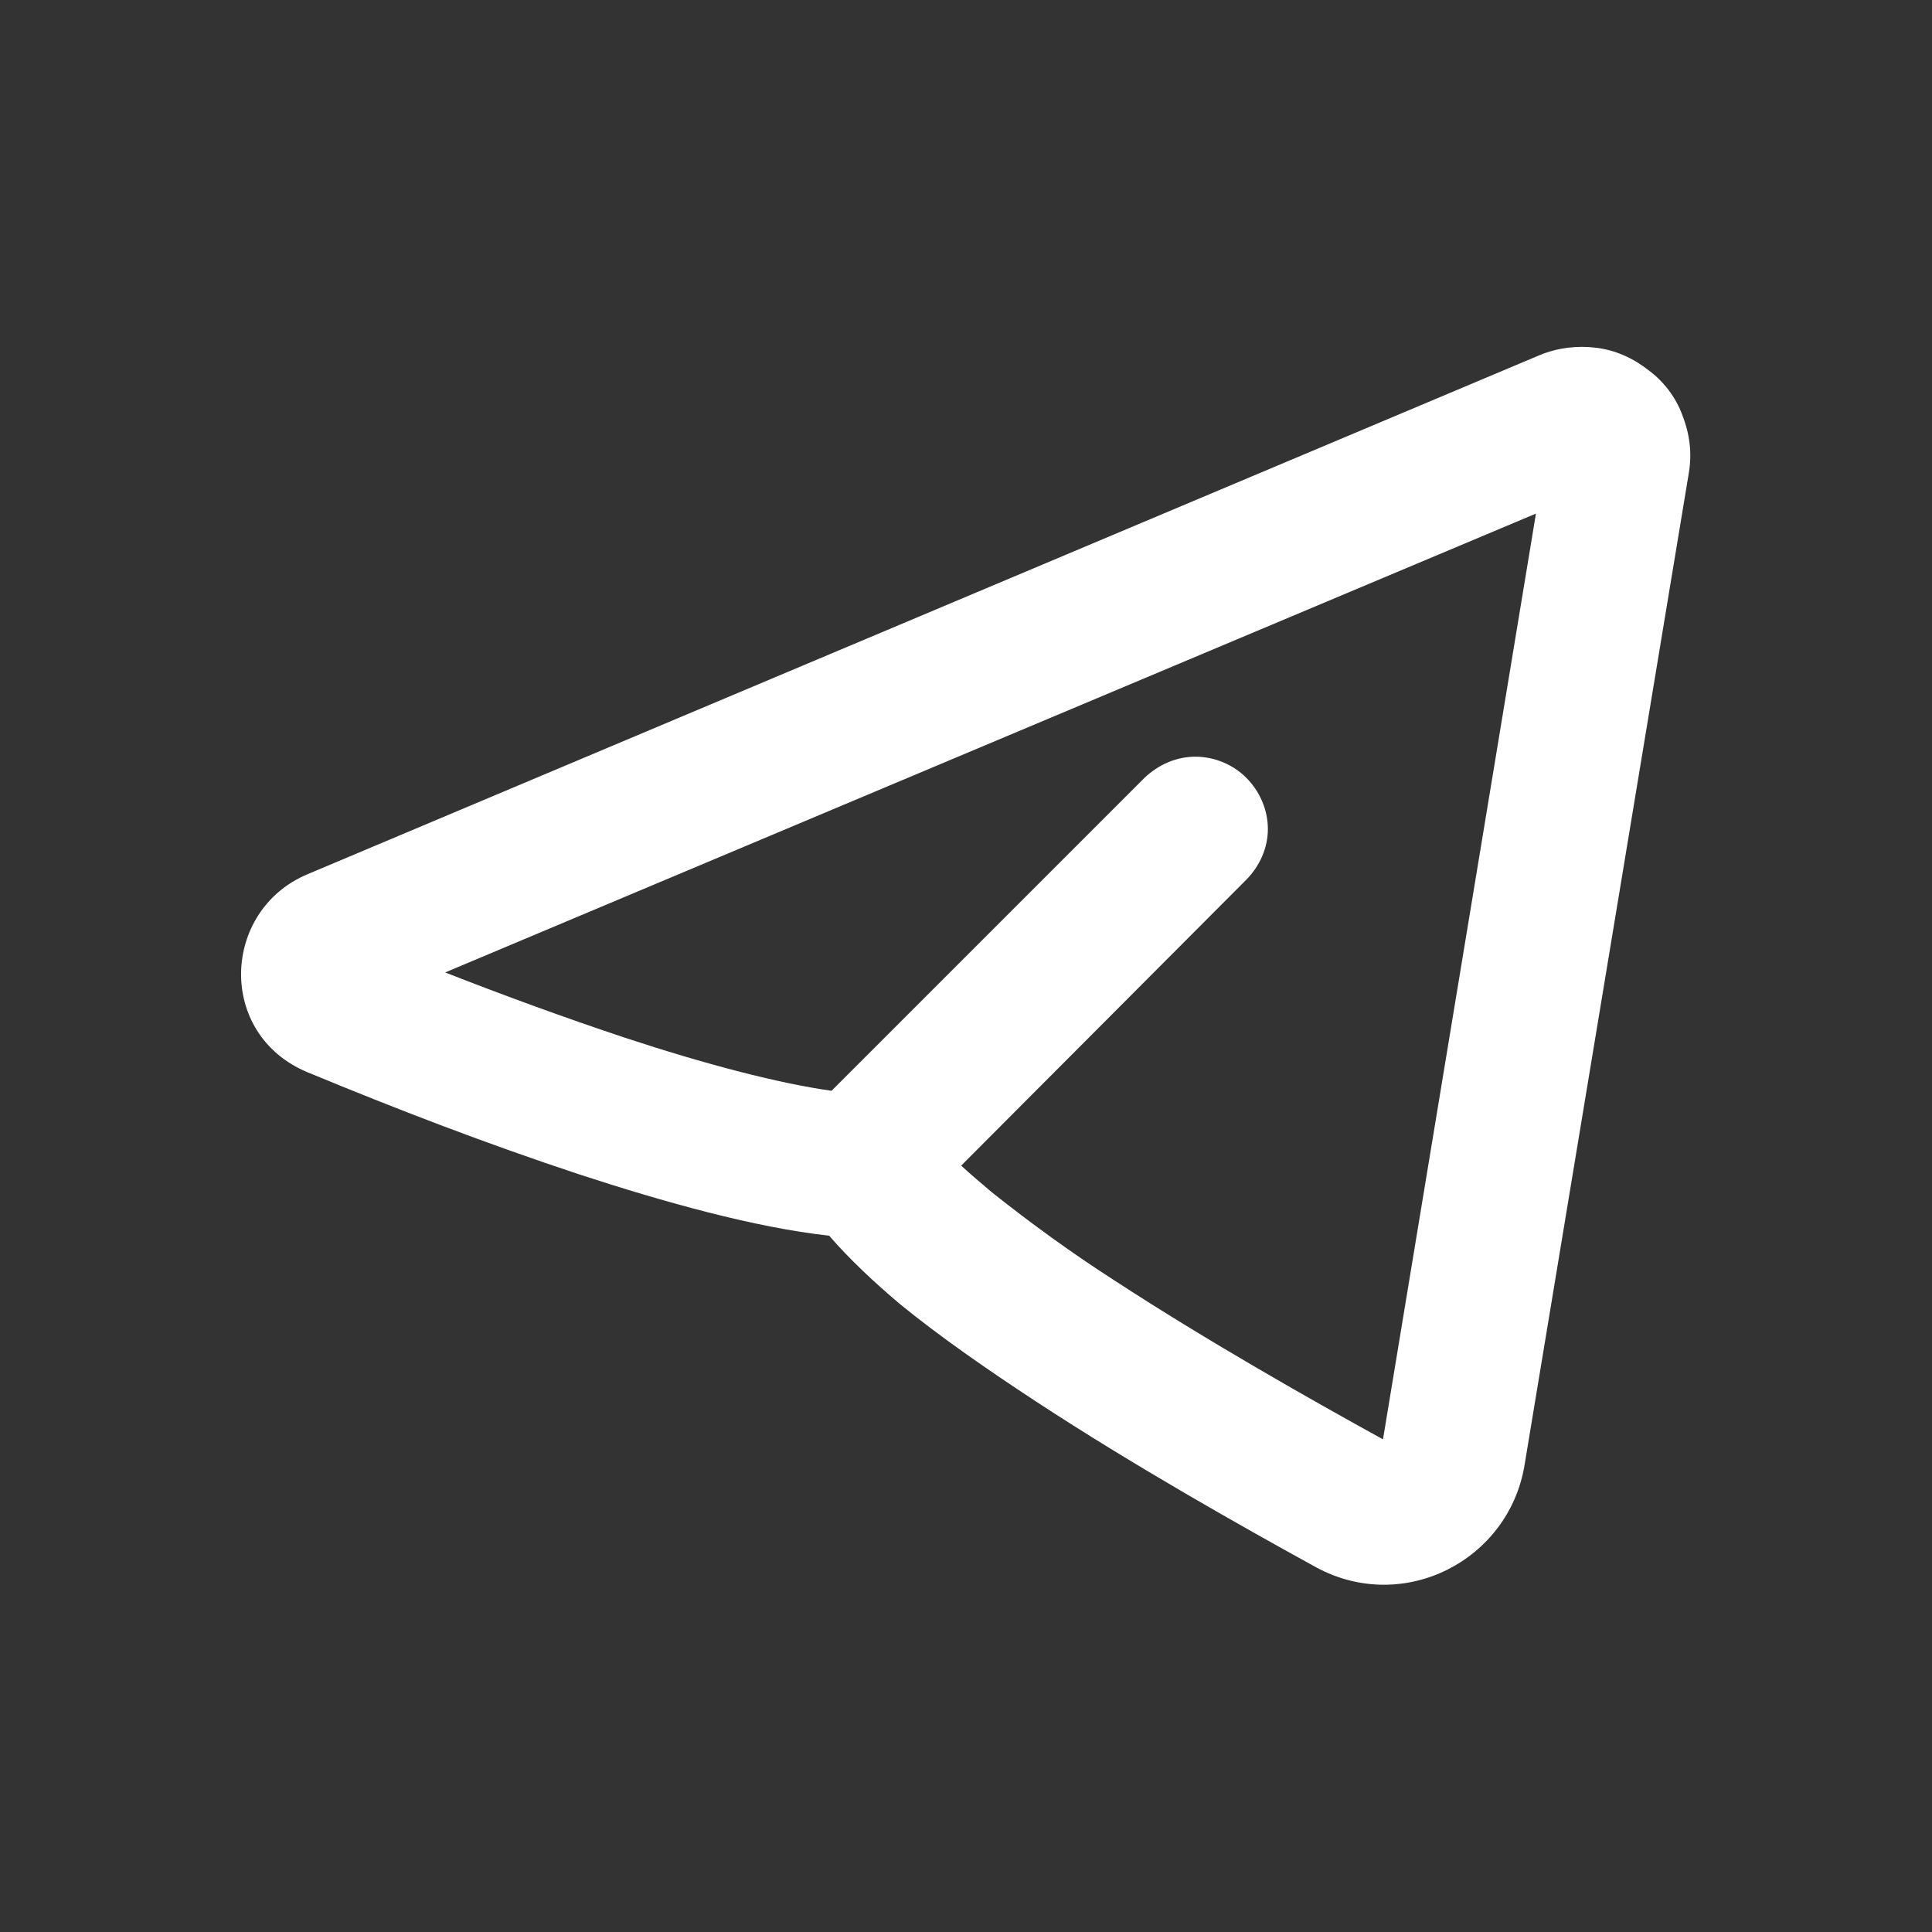 <svg width="24" height="24" viewBox="0 0 24 24" fill="none" xmlns="http://www.w3.org/2000/svg" xmlns:xlink="http://www.w3.org/1999/xlink">
	<rect x="0" y="0" width="24" height="24" fill="#333333" stroke="none"/>
	<desc>
			Created with Pixso.
	</desc>
	<defs/>
	<rect id="sotial" width="24" height="24" fill="#FFFFFF" fill-opacity="0"/>
	<path id="path" d="M20.98 5.87C21.02 5.63 20.99 5.39 20.9 5.16C20.82 4.94 20.67 4.74 20.48 4.6C20.29 4.45 20.07 4.35 19.83 4.32C19.59 4.29 19.35 4.32 19.13 4.41L3.82 10.86C2.75 11.31 2.69 12.85 3.82 13.32C4.93 13.78 6.05 14.21 7.2 14.59C8.24 14.93 9.38 15.25 10.3 15.35C10.55 15.64 10.86 15.93 11.18 16.2C11.67 16.6 12.26 17.01 12.87 17.41C14.09 18.21 15.44 18.97 16.35 19.47C17.44 20.06 18.75 19.38 18.94 18.19L20.98 5.87ZM5.53 12.08L19.08 6.38L17.18 17.88C16.29 17.39 15 16.66 13.85 15.91C13.32 15.57 12.81 15.2 12.32 14.81C12.19 14.7 12.06 14.59 11.94 14.48L15.48 10.93C15.65 10.76 15.75 10.53 15.75 10.3C15.75 10.06 15.65 9.83 15.48 9.66C15.32 9.5 15.09 9.4 14.85 9.4C14.61 9.4 14.39 9.5 14.22 9.66L10.33 13.55C9.68 13.46 8.76 13.22 7.76 12.89C7.01 12.64 6.27 12.37 5.53 12.08Z" fill="#FFFFFF" fill-opacity="1" fill-rule="evenodd"/>
</svg>
